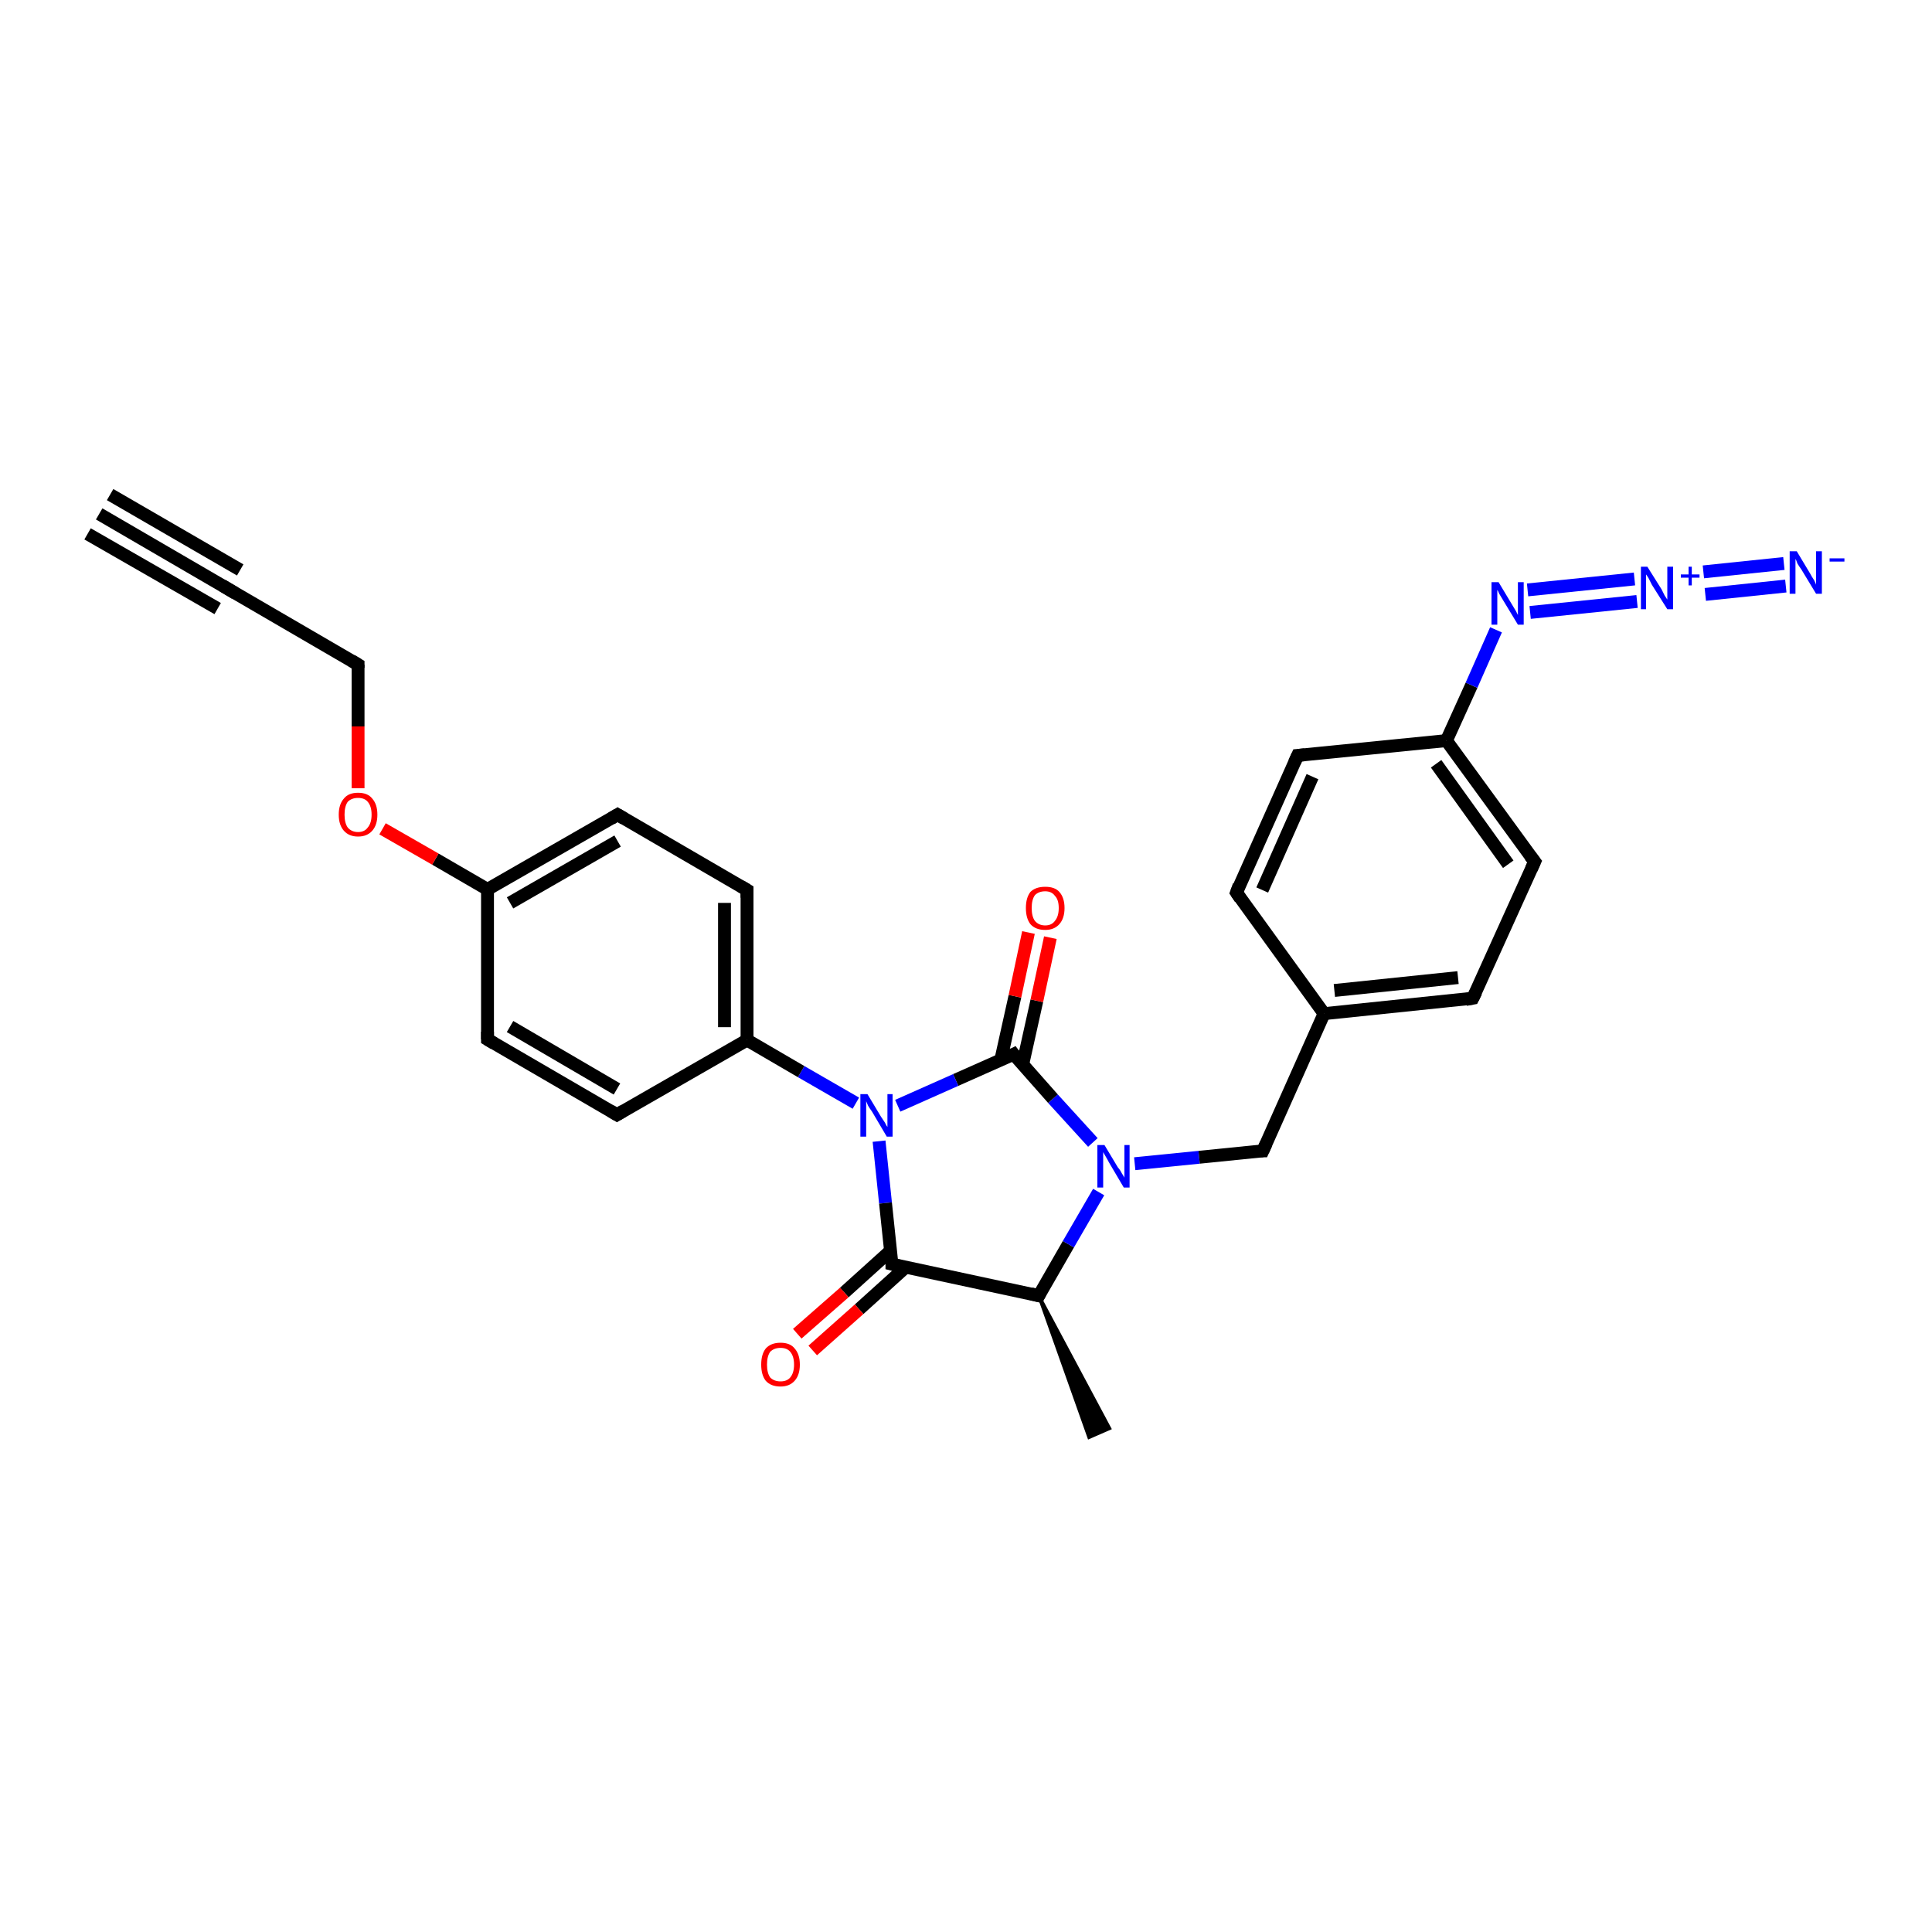 <?xml version='1.0' encoding='iso-8859-1'?>
<svg version='1.1' baseProfile='full'
              xmlns='http://www.w3.org/2000/svg'
                      xmlns:rdkit='http://www.rdkit.org/xml'
                      xmlns:xlink='http://www.w3.org/1999/xlink'
                  xml:space='preserve'
width='300px' height='300px' viewBox='0 0 300 300'>
<!-- END OF HEADER -->
<rect style='opacity:1.0;fill:#FFFFFF;stroke:none' width='300.0' height='300.0' x='0.0' y='0.0'> </rect>
<path class='bond-0 atom-1 atom-0' d='M 161.3,201.2 L 172.3,221.8 L 169.1,223.2 Z' style='fill:#000000;fill-rule:evenodd;fill-opacity:1;stroke:#000000;stroke-width:0.5px;stroke-linecap:butt;stroke-linejoin:miter;stroke-opacity:1;' />
<path class='bond-1 atom-1 atom-2' d='M 161.3,201.2 L 165.9,193.2' style='fill:none;fill-rule:evenodd;stroke:#000000;stroke-width:2.0px;stroke-linecap:butt;stroke-linejoin:miter;stroke-opacity:1' />
<path class='bond-1 atom-1 atom-2' d='M 165.9,193.2 L 170.6,185.1' style='fill:none;fill-rule:evenodd;stroke:#0000FF;stroke-width:2.0px;stroke-linecap:butt;stroke-linejoin:miter;stroke-opacity:1' />
<path class='bond-2 atom-2 atom-3' d='M 176.2,180.7 L 186.2,179.7' style='fill:none;fill-rule:evenodd;stroke:#0000FF;stroke-width:2.0px;stroke-linecap:butt;stroke-linejoin:miter;stroke-opacity:1' />
<path class='bond-2 atom-2 atom-3' d='M 186.2,179.7 L 196.1,178.7' style='fill:none;fill-rule:evenodd;stroke:#000000;stroke-width:2.0px;stroke-linecap:butt;stroke-linejoin:miter;stroke-opacity:1' />
<path class='bond-3 atom-3 atom-4' d='M 196.1,178.7 L 205.6,157.4' style='fill:none;fill-rule:evenodd;stroke:#000000;stroke-width:2.0px;stroke-linecap:butt;stroke-linejoin:miter;stroke-opacity:1' />
<path class='bond-4 atom-4 atom-5' d='M 205.6,157.4 L 228.7,155.0' style='fill:none;fill-rule:evenodd;stroke:#000000;stroke-width:2.0px;stroke-linecap:butt;stroke-linejoin:miter;stroke-opacity:1' />
<path class='bond-4 atom-4 atom-5' d='M 207.2,153.8 L 226.4,151.8' style='fill:none;fill-rule:evenodd;stroke:#000000;stroke-width:2.0px;stroke-linecap:butt;stroke-linejoin:miter;stroke-opacity:1' />
<path class='bond-5 atom-5 atom-6' d='M 228.7,155.0 L 238.3,133.8' style='fill:none;fill-rule:evenodd;stroke:#000000;stroke-width:2.0px;stroke-linecap:butt;stroke-linejoin:miter;stroke-opacity:1' />
<path class='bond-6 atom-6 atom-7' d='M 238.3,133.8 L 224.6,115.0' style='fill:none;fill-rule:evenodd;stroke:#000000;stroke-width:2.0px;stroke-linecap:butt;stroke-linejoin:miter;stroke-opacity:1' />
<path class='bond-6 atom-6 atom-7' d='M 234.2,134.2 L 223.0,118.6' style='fill:none;fill-rule:evenodd;stroke:#000000;stroke-width:2.0px;stroke-linecap:butt;stroke-linejoin:miter;stroke-opacity:1' />
<path class='bond-7 atom-7 atom-8' d='M 224.6,115.0 L 201.5,117.3' style='fill:none;fill-rule:evenodd;stroke:#000000;stroke-width:2.0px;stroke-linecap:butt;stroke-linejoin:miter;stroke-opacity:1' />
<path class='bond-8 atom-8 atom-9' d='M 201.5,117.3 L 192.0,138.6' style='fill:none;fill-rule:evenodd;stroke:#000000;stroke-width:2.0px;stroke-linecap:butt;stroke-linejoin:miter;stroke-opacity:1' />
<path class='bond-8 atom-8 atom-9' d='M 203.8,120.6 L 196.0,138.2' style='fill:none;fill-rule:evenodd;stroke:#000000;stroke-width:2.0px;stroke-linecap:butt;stroke-linejoin:miter;stroke-opacity:1' />
<path class='bond-9 atom-7 atom-10' d='M 224.6,115.0 L 228.5,106.4' style='fill:none;fill-rule:evenodd;stroke:#000000;stroke-width:2.0px;stroke-linecap:butt;stroke-linejoin:miter;stroke-opacity:1' />
<path class='bond-9 atom-7 atom-10' d='M 228.5,106.4 L 232.3,97.8' style='fill:none;fill-rule:evenodd;stroke:#0000FF;stroke-width:2.0px;stroke-linecap:butt;stroke-linejoin:miter;stroke-opacity:1' />
<path class='bond-10 atom-10 atom-11' d='M 237.2,91.6 L 253.8,89.9' style='fill:none;fill-rule:evenodd;stroke:#0000FF;stroke-width:2.0px;stroke-linecap:butt;stroke-linejoin:miter;stroke-opacity:1' />
<path class='bond-10 atom-10 atom-11' d='M 237.6,95.1 L 254.2,93.4' style='fill:none;fill-rule:evenodd;stroke:#0000FF;stroke-width:2.0px;stroke-linecap:butt;stroke-linejoin:miter;stroke-opacity:1' />
<path class='bond-11 atom-11 atom-12' d='M 264.5,88.8 L 277.0,87.5' style='fill:none;fill-rule:evenodd;stroke:#0000FF;stroke-width:2.0px;stroke-linecap:butt;stroke-linejoin:miter;stroke-opacity:1' />
<path class='bond-11 atom-11 atom-12' d='M 264.8,92.3 L 277.3,91.0' style='fill:none;fill-rule:evenodd;stroke:#0000FF;stroke-width:2.0px;stroke-linecap:butt;stroke-linejoin:miter;stroke-opacity:1' />
<path class='bond-12 atom-2 atom-13' d='M 169.7,177.4 L 163.5,170.6' style='fill:none;fill-rule:evenodd;stroke:#0000FF;stroke-width:2.0px;stroke-linecap:butt;stroke-linejoin:miter;stroke-opacity:1' />
<path class='bond-12 atom-2 atom-13' d='M 163.5,170.6 L 157.4,163.7' style='fill:none;fill-rule:evenodd;stroke:#000000;stroke-width:2.0px;stroke-linecap:butt;stroke-linejoin:miter;stroke-opacity:1' />
<path class='bond-13 atom-13 atom-14' d='M 158.8,165.3 L 161.0,155.4' style='fill:none;fill-rule:evenodd;stroke:#000000;stroke-width:2.0px;stroke-linecap:butt;stroke-linejoin:miter;stroke-opacity:1' />
<path class='bond-13 atom-13 atom-14' d='M 161.0,155.4 L 163.1,145.6' style='fill:none;fill-rule:evenodd;stroke:#FF0000;stroke-width:2.0px;stroke-linecap:butt;stroke-linejoin:miter;stroke-opacity:1' />
<path class='bond-13 atom-13 atom-14' d='M 155.4,164.6 L 157.6,154.7' style='fill:none;fill-rule:evenodd;stroke:#000000;stroke-width:2.0px;stroke-linecap:butt;stroke-linejoin:miter;stroke-opacity:1' />
<path class='bond-13 atom-13 atom-14' d='M 157.6,154.7 L 159.7,144.8' style='fill:none;fill-rule:evenodd;stroke:#FF0000;stroke-width:2.0px;stroke-linecap:butt;stroke-linejoin:miter;stroke-opacity:1' />
<path class='bond-14 atom-13 atom-15' d='M 157.4,163.7 L 148.4,167.7' style='fill:none;fill-rule:evenodd;stroke:#000000;stroke-width:2.0px;stroke-linecap:butt;stroke-linejoin:miter;stroke-opacity:1' />
<path class='bond-14 atom-13 atom-15' d='M 148.4,167.7 L 139.4,171.7' style='fill:none;fill-rule:evenodd;stroke:#0000FF;stroke-width:2.0px;stroke-linecap:butt;stroke-linejoin:miter;stroke-opacity:1' />
<path class='bond-15 atom-15 atom-16' d='M 136.5,177.2 L 137.5,186.8' style='fill:none;fill-rule:evenodd;stroke:#0000FF;stroke-width:2.0px;stroke-linecap:butt;stroke-linejoin:miter;stroke-opacity:1' />
<path class='bond-15 atom-15 atom-16' d='M 137.5,186.8 L 138.5,196.3' style='fill:none;fill-rule:evenodd;stroke:#000000;stroke-width:2.0px;stroke-linecap:butt;stroke-linejoin:miter;stroke-opacity:1' />
<path class='bond-16 atom-16 atom-17' d='M 138.3,194.2 L 131.1,200.7' style='fill:none;fill-rule:evenodd;stroke:#000000;stroke-width:2.0px;stroke-linecap:butt;stroke-linejoin:miter;stroke-opacity:1' />
<path class='bond-16 atom-16 atom-17' d='M 131.1,200.7 L 123.8,207.1' style='fill:none;fill-rule:evenodd;stroke:#FF0000;stroke-width:2.0px;stroke-linecap:butt;stroke-linejoin:miter;stroke-opacity:1' />
<path class='bond-16 atom-16 atom-17' d='M 140.6,196.8 L 133.4,203.3' style='fill:none;fill-rule:evenodd;stroke:#000000;stroke-width:2.0px;stroke-linecap:butt;stroke-linejoin:miter;stroke-opacity:1' />
<path class='bond-16 atom-16 atom-17' d='M 133.4,203.3 L 126.2,209.7' style='fill:none;fill-rule:evenodd;stroke:#FF0000;stroke-width:2.0px;stroke-linecap:butt;stroke-linejoin:miter;stroke-opacity:1' />
<path class='bond-17 atom-15 atom-18' d='M 132.9,171.3 L 124.4,166.4' style='fill:none;fill-rule:evenodd;stroke:#0000FF;stroke-width:2.0px;stroke-linecap:butt;stroke-linejoin:miter;stroke-opacity:1' />
<path class='bond-17 atom-15 atom-18' d='M 124.4,166.4 L 116.0,161.5' style='fill:none;fill-rule:evenodd;stroke:#000000;stroke-width:2.0px;stroke-linecap:butt;stroke-linejoin:miter;stroke-opacity:1' />
<path class='bond-18 atom-18 atom-19' d='M 116.0,161.5 L 116.0,138.2' style='fill:none;fill-rule:evenodd;stroke:#000000;stroke-width:2.0px;stroke-linecap:butt;stroke-linejoin:miter;stroke-opacity:1' />
<path class='bond-18 atom-18 atom-19' d='M 112.5,159.5 L 112.5,140.2' style='fill:none;fill-rule:evenodd;stroke:#000000;stroke-width:2.0px;stroke-linecap:butt;stroke-linejoin:miter;stroke-opacity:1' />
<path class='bond-19 atom-19 atom-20' d='M 116.0,138.2 L 95.9,126.5' style='fill:none;fill-rule:evenodd;stroke:#000000;stroke-width:2.0px;stroke-linecap:butt;stroke-linejoin:miter;stroke-opacity:1' />
<path class='bond-20 atom-20 atom-21' d='M 95.9,126.5 L 75.7,138.1' style='fill:none;fill-rule:evenodd;stroke:#000000;stroke-width:2.0px;stroke-linecap:butt;stroke-linejoin:miter;stroke-opacity:1' />
<path class='bond-20 atom-20 atom-21' d='M 95.9,130.6 L 79.2,140.2' style='fill:none;fill-rule:evenodd;stroke:#000000;stroke-width:2.0px;stroke-linecap:butt;stroke-linejoin:miter;stroke-opacity:1' />
<path class='bond-21 atom-21 atom-22' d='M 75.7,138.1 L 67.6,133.4' style='fill:none;fill-rule:evenodd;stroke:#000000;stroke-width:2.0px;stroke-linecap:butt;stroke-linejoin:miter;stroke-opacity:1' />
<path class='bond-21 atom-21 atom-22' d='M 67.6,133.4 L 59.4,128.7' style='fill:none;fill-rule:evenodd;stroke:#FF0000;stroke-width:2.0px;stroke-linecap:butt;stroke-linejoin:miter;stroke-opacity:1' />
<path class='bond-22 atom-22 atom-23' d='M 55.6,122.4 L 55.6,112.8' style='fill:none;fill-rule:evenodd;stroke:#FF0000;stroke-width:2.0px;stroke-linecap:butt;stroke-linejoin:miter;stroke-opacity:1' />
<path class='bond-22 atom-22 atom-23' d='M 55.6,112.8 L 55.6,103.2' style='fill:none;fill-rule:evenodd;stroke:#000000;stroke-width:2.0px;stroke-linecap:butt;stroke-linejoin:miter;stroke-opacity:1' />
<path class='bond-23 atom-23 atom-24' d='M 55.6,103.2 L 35.5,91.5' style='fill:none;fill-rule:evenodd;stroke:#000000;stroke-width:2.0px;stroke-linecap:butt;stroke-linejoin:miter;stroke-opacity:1' />
<path class='bond-24 atom-24 atom-25' d='M 35.5,91.5 L 15.4,79.8' style='fill:none;fill-rule:evenodd;stroke:#000000;stroke-width:2.0px;stroke-linecap:butt;stroke-linejoin:miter;stroke-opacity:1' />
<path class='bond-24 atom-24 atom-25' d='M 33.8,94.5 L 13.6,82.9' style='fill:none;fill-rule:evenodd;stroke:#000000;stroke-width:2.0px;stroke-linecap:butt;stroke-linejoin:miter;stroke-opacity:1' />
<path class='bond-24 atom-24 atom-25' d='M 37.3,88.5 L 17.1,76.8' style='fill:none;fill-rule:evenodd;stroke:#000000;stroke-width:2.0px;stroke-linecap:butt;stroke-linejoin:miter;stroke-opacity:1' />
<path class='bond-25 atom-21 atom-26' d='M 75.7,138.1 L 75.7,161.4' style='fill:none;fill-rule:evenodd;stroke:#000000;stroke-width:2.0px;stroke-linecap:butt;stroke-linejoin:miter;stroke-opacity:1' />
<path class='bond-26 atom-26 atom-27' d='M 75.7,161.4 L 95.8,173.1' style='fill:none;fill-rule:evenodd;stroke:#000000;stroke-width:2.0px;stroke-linecap:butt;stroke-linejoin:miter;stroke-opacity:1' />
<path class='bond-26 atom-26 atom-27' d='M 79.2,159.4 L 95.8,169.1' style='fill:none;fill-rule:evenodd;stroke:#000000;stroke-width:2.0px;stroke-linecap:butt;stroke-linejoin:miter;stroke-opacity:1' />
<path class='bond-27 atom-16 atom-1' d='M 138.5,196.3 L 161.3,201.2' style='fill:none;fill-rule:evenodd;stroke:#000000;stroke-width:2.0px;stroke-linecap:butt;stroke-linejoin:miter;stroke-opacity:1' />
<path class='bond-28 atom-27 atom-18' d='M 95.8,173.1 L 116.0,161.5' style='fill:none;fill-rule:evenodd;stroke:#000000;stroke-width:2.0px;stroke-linecap:butt;stroke-linejoin:miter;stroke-opacity:1' />
<path class='bond-29 atom-9 atom-4' d='M 192.0,138.6 L 205.6,157.4' style='fill:none;fill-rule:evenodd;stroke:#000000;stroke-width:2.0px;stroke-linecap:butt;stroke-linejoin:miter;stroke-opacity:1' />
<path d='M 161.5,200.8 L 161.3,201.2 L 160.1,200.9' style='fill:none;stroke:#000000;stroke-width:2.0px;stroke-linecap:butt;stroke-linejoin:miter;stroke-opacity:1;' />
<path d='M 195.6,178.7 L 196.1,178.7 L 196.6,177.6' style='fill:none;stroke:#000000;stroke-width:2.0px;stroke-linecap:butt;stroke-linejoin:miter;stroke-opacity:1;' />
<path d='M 227.6,155.2 L 228.7,155.0 L 229.2,154.0' style='fill:none;stroke:#000000;stroke-width:2.0px;stroke-linecap:butt;stroke-linejoin:miter;stroke-opacity:1;' />
<path d='M 237.8,134.9 L 238.3,133.8 L 237.6,132.9' style='fill:none;stroke:#000000;stroke-width:2.0px;stroke-linecap:butt;stroke-linejoin:miter;stroke-opacity:1;' />
<path d='M 202.6,117.2 L 201.5,117.3 L 201.0,118.4' style='fill:none;stroke:#000000;stroke-width:2.0px;stroke-linecap:butt;stroke-linejoin:miter;stroke-opacity:1;' />
<path d='M 192.4,137.5 L 192.0,138.6 L 192.6,139.5' style='fill:none;stroke:#000000;stroke-width:2.0px;stroke-linecap:butt;stroke-linejoin:miter;stroke-opacity:1;' />
<path d='M 157.7,164.1 L 157.4,163.7 L 157.0,163.9' style='fill:none;stroke:#000000;stroke-width:2.0px;stroke-linecap:butt;stroke-linejoin:miter;stroke-opacity:1;' />
<path d='M 138.5,195.8 L 138.5,196.3 L 139.7,196.6' style='fill:none;stroke:#000000;stroke-width:2.0px;stroke-linecap:butt;stroke-linejoin:miter;stroke-opacity:1;' />
<path d='M 116.0,139.4 L 116.0,138.2 L 115.0,137.6' style='fill:none;stroke:#000000;stroke-width:2.0px;stroke-linecap:butt;stroke-linejoin:miter;stroke-opacity:1;' />
<path d='M 96.9,127.1 L 95.9,126.5 L 94.9,127.1' style='fill:none;stroke:#000000;stroke-width:2.0px;stroke-linecap:butt;stroke-linejoin:miter;stroke-opacity:1;' />
<path d='M 55.6,103.7 L 55.6,103.2 L 54.6,102.6' style='fill:none;stroke:#000000;stroke-width:2.0px;stroke-linecap:butt;stroke-linejoin:miter;stroke-opacity:1;' />
<path d='M 36.5,92.1 L 35.5,91.5 L 34.5,90.9' style='fill:none;stroke:#000000;stroke-width:2.0px;stroke-linecap:butt;stroke-linejoin:miter;stroke-opacity:1;' />
<path d='M 75.7,160.2 L 75.7,161.4 L 76.7,162.0' style='fill:none;stroke:#000000;stroke-width:2.0px;stroke-linecap:butt;stroke-linejoin:miter;stroke-opacity:1;' />
<path d='M 94.8,172.5 L 95.8,173.1 L 96.8,172.5' style='fill:none;stroke:#000000;stroke-width:2.0px;stroke-linecap:butt;stroke-linejoin:miter;stroke-opacity:1;' />
<path class='atom-2' d='M 171.5 177.8
L 173.6 181.3
Q 173.9 181.6, 174.2 182.2
Q 174.6 182.8, 174.6 182.9
L 174.6 177.8
L 175.4 177.8
L 175.4 184.4
L 174.5 184.4
L 172.2 180.5
Q 172.0 180.1, 171.7 179.6
Q 171.4 179.1, 171.3 178.9
L 171.3 184.4
L 170.4 184.4
L 170.4 177.8
L 171.5 177.8
' fill='#0000FF'/>
<path class='atom-10' d='M 232.7 90.4
L 234.8 93.9
Q 235.0 94.2, 235.4 94.9
Q 235.7 95.5, 235.7 95.5
L 235.7 90.4
L 236.6 90.4
L 236.6 97.0
L 235.7 97.0
L 233.4 93.2
Q 233.1 92.7, 232.8 92.2
Q 232.6 91.7, 232.5 91.6
L 232.5 97.0
L 231.6 97.0
L 231.6 90.4
L 232.7 90.4
' fill='#0000FF'/>
<path class='atom-11' d='M 255.8 88.0
L 258.0 91.5
Q 258.2 91.9, 258.5 92.5
Q 258.9 93.1, 258.9 93.1
L 258.9 88.0
L 259.8 88.0
L 259.8 94.6
L 258.9 94.6
L 256.5 90.8
Q 256.3 90.4, 256.0 89.8
Q 255.7 89.3, 255.6 89.2
L 255.6 94.6
L 254.8 94.6
L 254.8 88.0
L 255.8 88.0
' fill='#0000FF'/>
<path class='atom-11' d='M 261.0 89.2
L 262.2 89.2
L 262.2 88.0
L 262.7 88.0
L 262.7 89.2
L 263.9 89.2
L 263.9 89.7
L 262.7 89.7
L 262.7 90.9
L 262.2 90.9
L 262.2 89.7
L 261.0 89.7
L 261.0 89.2
' fill='#0000FF'/>
<path class='atom-12' d='M 279.0 85.6
L 281.1 89.1
Q 281.3 89.5, 281.7 90.1
Q 282.0 90.7, 282.0 90.8
L 282.0 85.6
L 282.9 85.6
L 282.9 92.2
L 282.0 92.2
L 279.7 88.4
Q 279.4 88.0, 279.1 87.5
Q 278.9 86.9, 278.8 86.8
L 278.8 92.2
L 277.9 92.2
L 277.9 85.6
L 279.0 85.6
' fill='#0000FF'/>
<path class='atom-12' d='M 284.1 86.7
L 286.4 86.7
L 286.4 87.2
L 284.1 87.2
L 284.1 86.7
' fill='#0000FF'/>
<path class='atom-14' d='M 159.3 141.0
Q 159.3 139.4, 160.0 138.5
Q 160.8 137.7, 162.3 137.7
Q 163.8 137.7, 164.5 138.5
Q 165.3 139.4, 165.3 141.0
Q 165.3 142.6, 164.5 143.5
Q 163.7 144.4, 162.3 144.4
Q 160.8 144.4, 160.0 143.5
Q 159.3 142.6, 159.3 141.0
M 162.3 143.7
Q 163.3 143.7, 163.8 143.0
Q 164.4 142.3, 164.4 141.0
Q 164.4 139.7, 163.8 139.1
Q 163.3 138.4, 162.3 138.4
Q 161.3 138.4, 160.7 139.0
Q 160.2 139.7, 160.2 141.0
Q 160.2 142.3, 160.7 143.0
Q 161.3 143.7, 162.3 143.7
' fill='#FF0000'/>
<path class='atom-15' d='M 134.7 169.9
L 136.8 173.4
Q 137.0 173.7, 137.4 174.3
Q 137.7 174.9, 137.8 175.0
L 137.8 169.9
L 138.6 169.9
L 138.6 176.5
L 137.7 176.5
L 135.4 172.6
Q 135.1 172.2, 134.8 171.7
Q 134.6 171.2, 134.5 171.0
L 134.5 176.5
L 133.6 176.5
L 133.6 169.9
L 134.7 169.9
' fill='#0000FF'/>
<path class='atom-17' d='M 118.2 211.9
Q 118.2 210.3, 118.9 209.4
Q 119.7 208.5, 121.2 208.5
Q 122.7 208.5, 123.4 209.4
Q 124.2 210.3, 124.2 211.9
Q 124.2 213.5, 123.4 214.4
Q 122.6 215.3, 121.2 215.3
Q 119.7 215.3, 118.9 214.4
Q 118.2 213.5, 118.2 211.9
M 121.2 214.5
Q 122.2 214.5, 122.7 213.9
Q 123.3 213.2, 123.3 211.9
Q 123.3 210.6, 122.7 209.9
Q 122.2 209.3, 121.2 209.3
Q 120.2 209.3, 119.6 209.9
Q 119.1 210.6, 119.1 211.9
Q 119.1 213.2, 119.6 213.9
Q 120.2 214.5, 121.2 214.5
' fill='#FF0000'/>
<path class='atom-22' d='M 52.6 126.5
Q 52.6 124.9, 53.4 124.0
Q 54.1 123.1, 55.6 123.1
Q 57.1 123.1, 57.8 124.0
Q 58.6 124.9, 58.6 126.5
Q 58.6 128.1, 57.8 129.0
Q 57.0 129.9, 55.6 129.9
Q 54.2 129.9, 53.4 129.0
Q 52.6 128.1, 52.6 126.5
M 55.6 129.2
Q 56.6 129.2, 57.1 128.5
Q 57.7 127.8, 57.7 126.5
Q 57.7 125.2, 57.1 124.5
Q 56.6 123.9, 55.6 123.9
Q 54.6 123.9, 54.0 124.5
Q 53.5 125.2, 53.5 126.5
Q 53.5 127.8, 54.0 128.5
Q 54.6 129.2, 55.6 129.2
' fill='#FF0000'/>
</svg>
